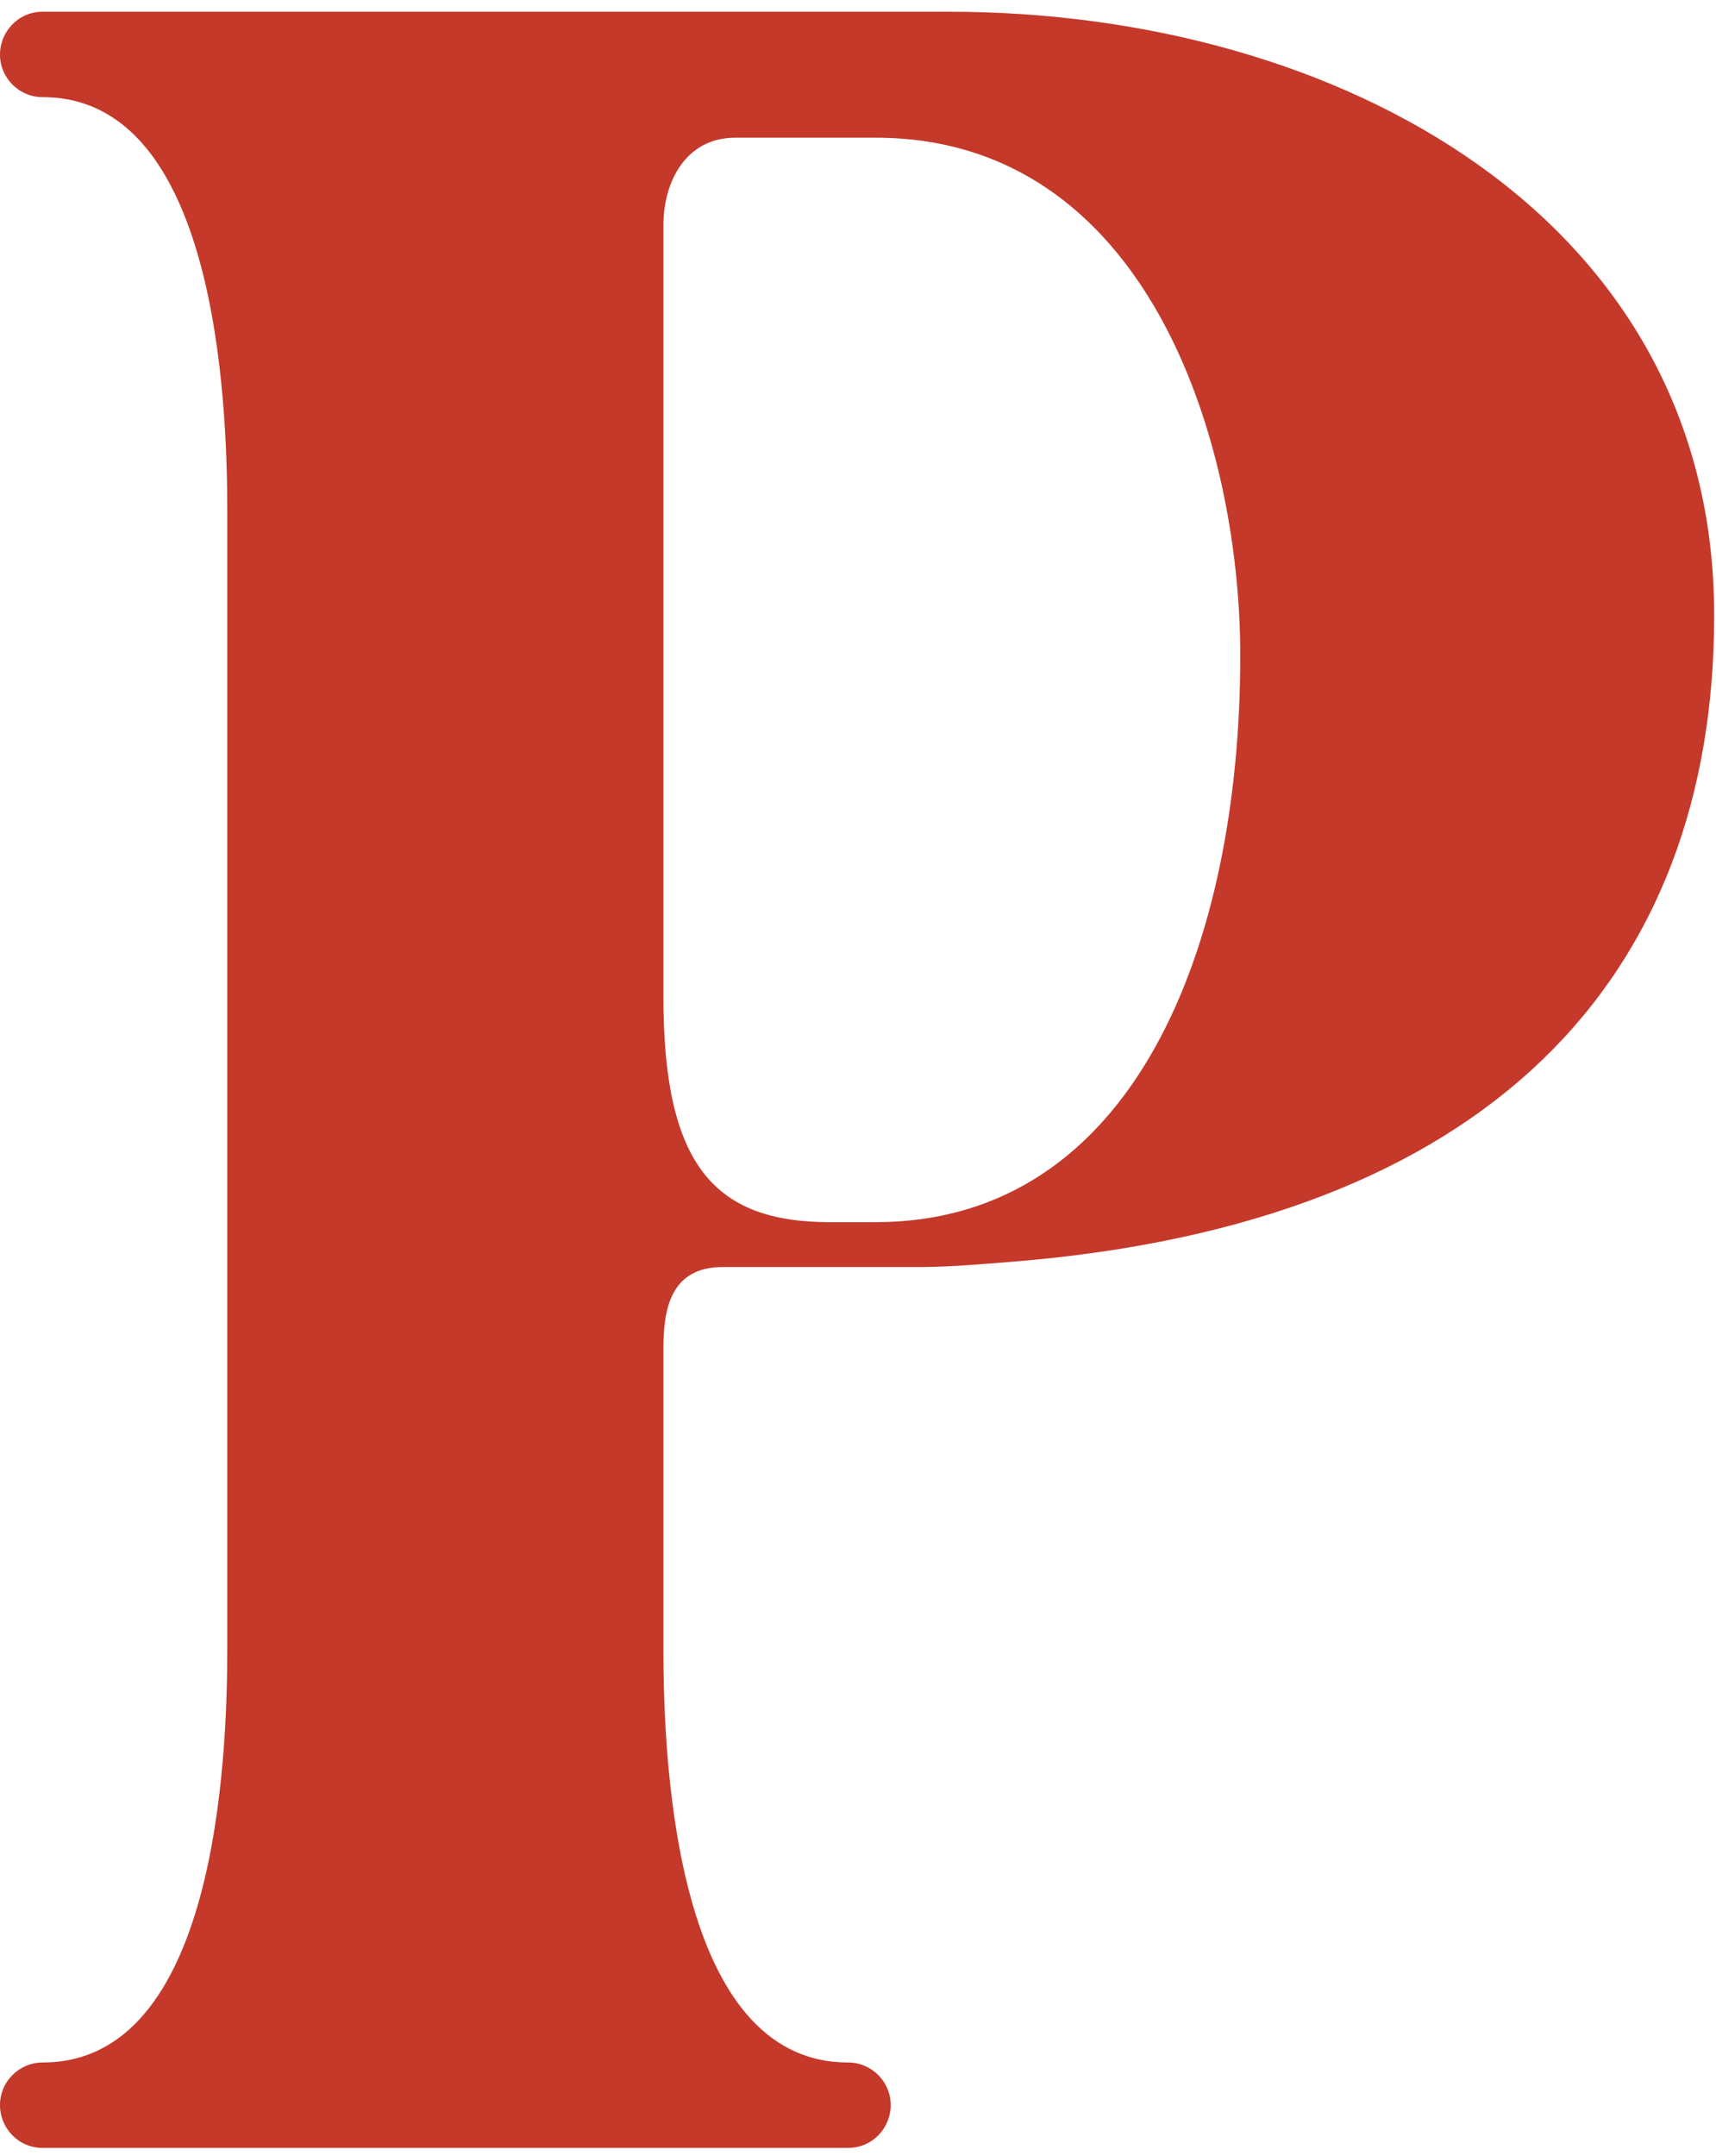 <?xml version="1.0" encoding="UTF-8"?>
<svg fill="none" viewBox="0 0 86 108" xmlns="http://www.w3.org/2000/svg">
<path d="m47.561 0.588c19.54 0 38.348 10.327 38.348 30.239 0 18.085-11.187 30.463-35.202 32.388-1.387 0.107-2.96 0.254-4.475 0.264h-10.014c-2.677 0-2.97 2.218-2.97 4.103v15.056c0 5.725 0.616 20.693 9.252 20.693 1.182 0 2.14 0.958 2.14 2.14 0 1.114-0.889 2.14-2.14 2.14h-40.361c-1.251 0-2.14-1.026-2.14-2.14 0-1.182 0.957-2.14 2.14-2.14 8.666 0 9.252-15.085 9.252-20.761v-56.941c0-5.676-0.586-20.762-9.252-20.762-1.182 0-2.14-0.957-2.14-2.14 0-1.104 0.889-2.14 2.14-2.14h45.422zm-14.313 10.669v38.68c0 8.432 2.54 11.294 8.354 11.294h2.276c12.936 0 18.28-13.805 18.28-28.373 0-10.806-4.68-25.959-18.28-25.959h-7.035c-2.501 0-3.595 2.257-3.595 4.367v-0.01z" fill="#C4392A"/>
</svg>
